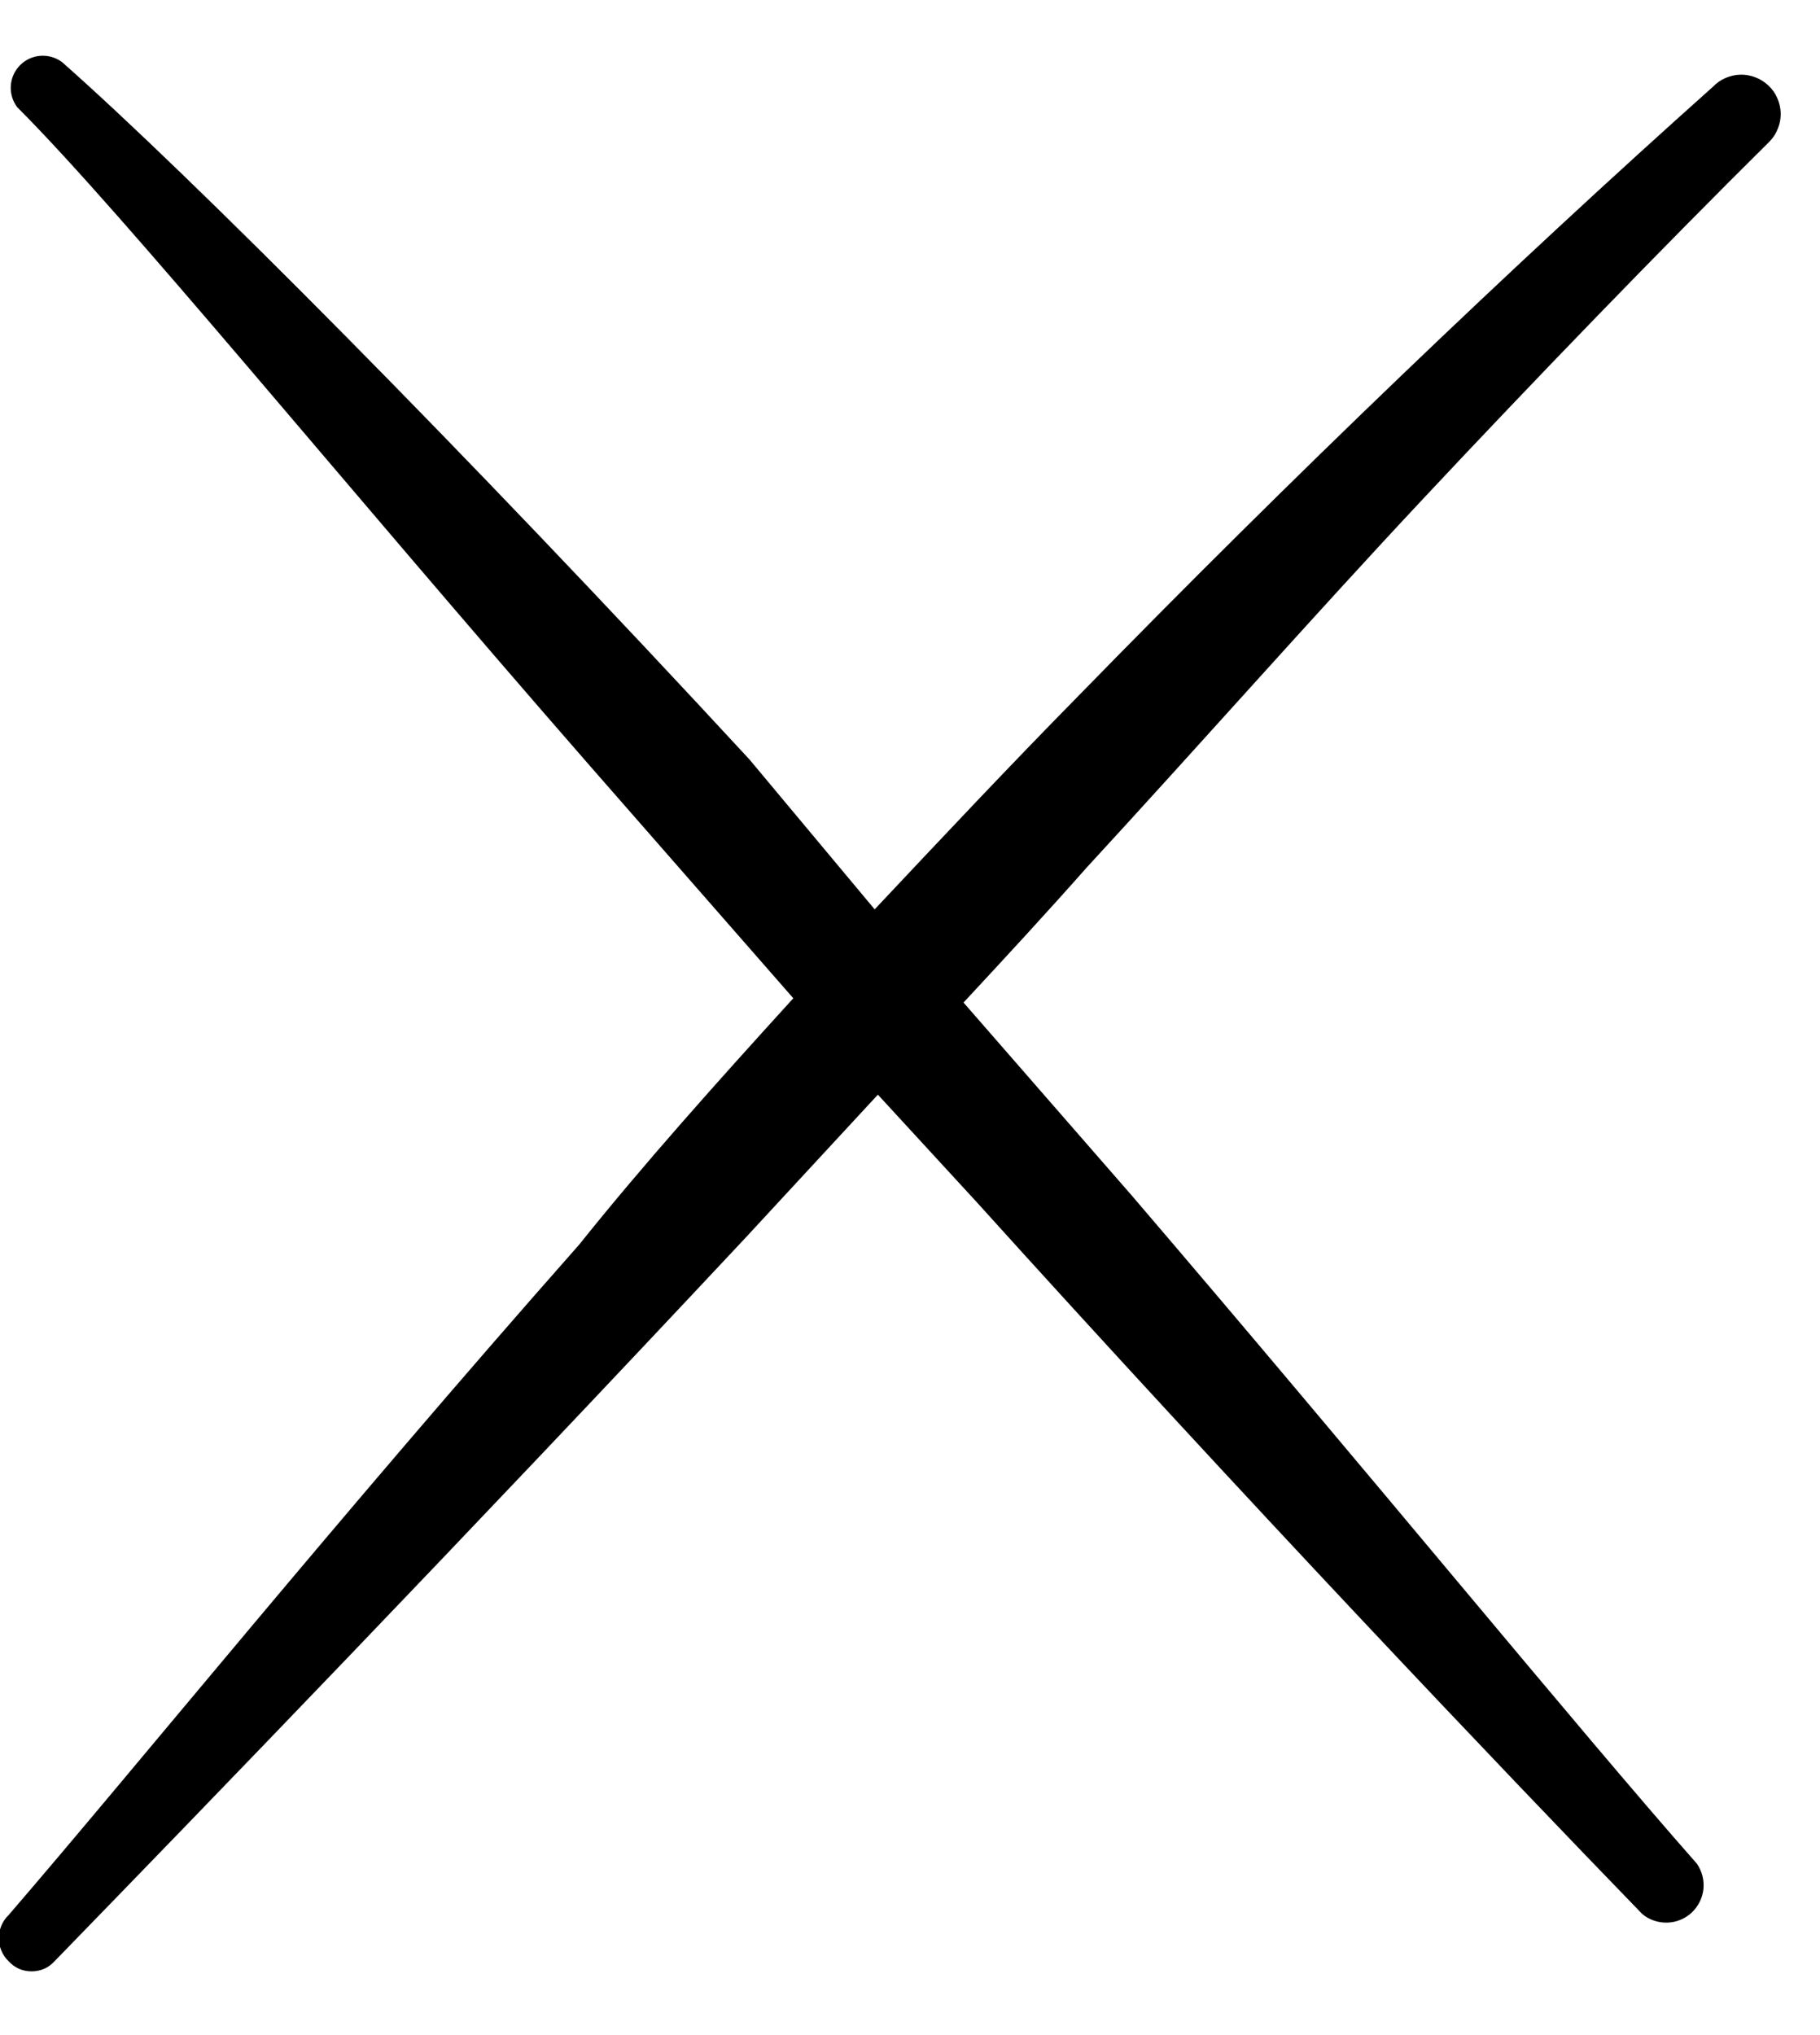 <?xml version="1.0" encoding="UTF-8"?> <svg xmlns="http://www.w3.org/2000/svg" width="17" height="19" viewBox="0 0 17 19" fill="none"><path fill-rule="evenodd" clip-rule="evenodd" d="M16 0.81C14.14 2.47 12.08 4.44 10.08 6.49C9.43 7.15 8.8 7.82 8.17 8.49L7 7.09C4.31 4.18 1.78 1.64 0.58 0.58C0.522 0.537 0.451 0.516 0.379 0.521C0.307 0.526 0.239 0.557 0.188 0.608C0.137 0.659 0.106 0.727 0.101 0.799C0.096 0.871 0.117 0.942 0.16 1C1.16 2 3.16 4.46 5.51 7.15L7.41 9.32C6.7 10.1 6.01 10.87 5.41 11.62C3.13 14.2 1.27 16.5 0.08 17.88C0.051 17.908 0.028 17.941 0.013 17.978C-0.003 18.015 -0.011 18.055 -0.011 18.095C-0.011 18.135 -0.003 18.175 0.013 18.212C0.028 18.249 0.051 18.282 0.08 18.31C0.107 18.34 0.14 18.364 0.177 18.381C0.214 18.397 0.254 18.405 0.295 18.405C0.335 18.405 0.376 18.397 0.413 18.381C0.45 18.364 0.483 18.34 0.51 18.31C1.92 16.86 4.31 14.39 6.96 11.56L8.2 10.22L9.12 11.22C11.64 14.01 14.06 16.55 15.34 17.87C15.405 17.924 15.488 17.952 15.572 17.95C15.657 17.948 15.738 17.915 15.8 17.858C15.862 17.8 15.902 17.722 15.911 17.638C15.92 17.554 15.898 17.469 15.85 17.4C14.73 16.13 12.78 13.74 10.57 11.16L9 9.36C9.39 8.94 9.77 8.53 10.15 8.1C11.21 6.95 12.25 5.77 13.29 4.66C14.33 3.55 15.5 2.34 16.53 1.32C16.564 1.285 16.59 1.244 16.607 1.199C16.625 1.154 16.634 1.106 16.633 1.058C16.632 1.01 16.621 0.962 16.602 0.918C16.583 0.873 16.555 0.833 16.52 0.8C16.485 0.767 16.444 0.74 16.399 0.723C16.354 0.705 16.306 0.696 16.258 0.697C16.21 0.698 16.162 0.709 16.118 0.728C16.073 0.747 16.034 0.775 16 0.81Z" fill="black"></path></svg> 